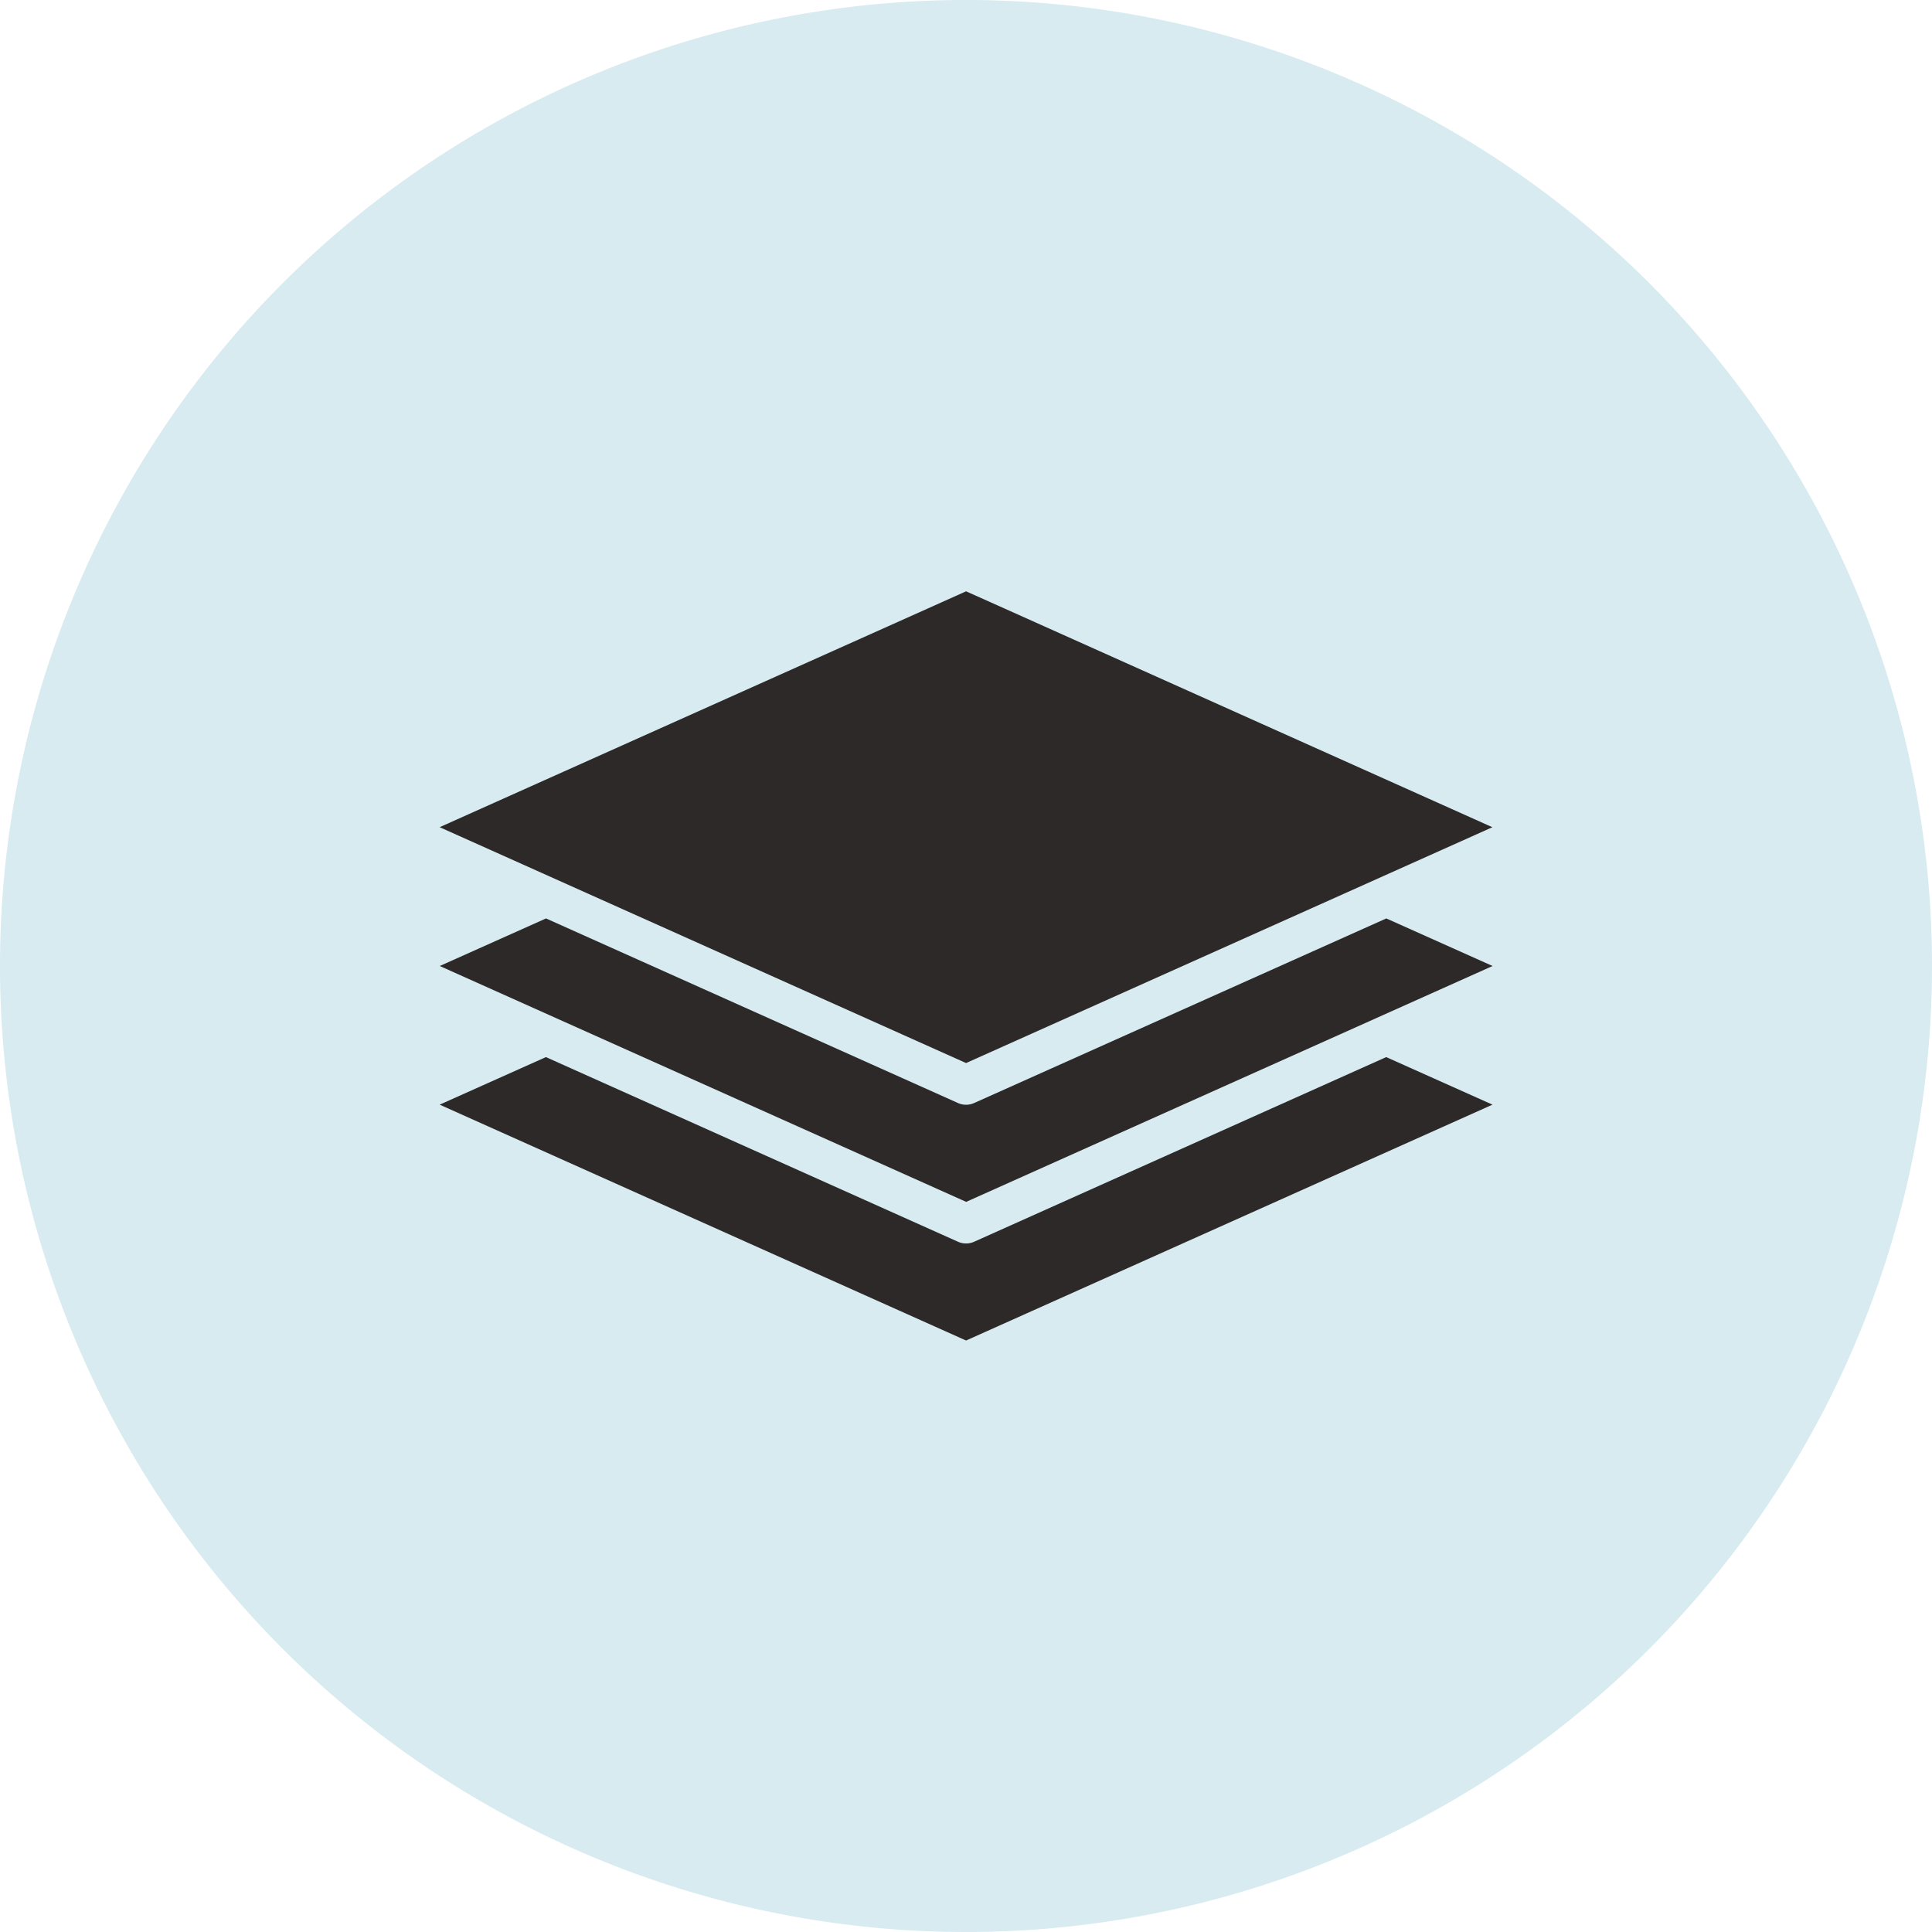 <svg xmlns="http://www.w3.org/2000/svg" width="60" height="60" viewBox="0 0 60 60">
  <g id="Group_59141" data-name="Group 59141" transform="translate(-370 -1155)">
    <path id="Path_110765" data-name="Path 110765" d="M30,0A30,30,0,1,1,0,30,30,30,0,0,1,30,0Z" transform="translate(370 1155)" fill="#d7ebf0"/>
    <g id="Group_59150" data-name="Group 59150" transform="translate(0 0.715)">
      <path id="Path_110766" data-name="Path 110766" d="M134.237,369.735a.616.616,0,0,1-.5,0L120.939,364l-3.3,1.477,16.348,7.325,16.348-7.325-3.3-1.477Z" transform="translate(266.015 823.114)" fill="#2c2928"/>
      <path id="Path_110767" data-name="Path 110767" d="M134.237,308.485a.616.616,0,0,1-.5,0l-12.795-5.733-3.3,1.477,16.348,7.325,16.348-7.325-3.3-1.477Z" transform="translate(266.015 880.056)" fill="#2c2928"/>
      <path id="Path_110768" data-name="Path 110768" d="M150.337,165.7l-15.345-6.879-1-.447-1.208.542-7.947,3.56-7.193,3.223,16.348,7.325Z" transform="translate(266.01 1014.275)" fill="#2c2928"/>
    </g>
  </g>
</svg>
